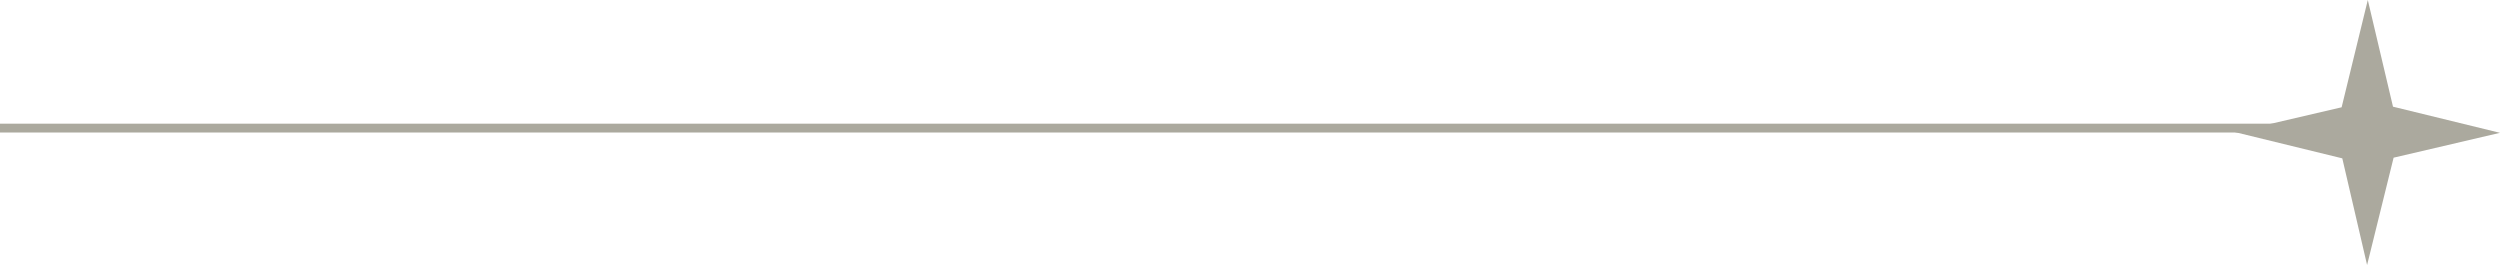 <svg xmlns="http://www.w3.org/2000/svg" width="283" height="30" viewBox="0 0 283 30" fill="none"><line y1="14.5" x2="260" y2="14.5" stroke="#ABA99E"></line><path d="M282.994 15.037L270.956 17.849L267.954 30L265.147 17.924L253 14.957L265.072 12.145L268.035 0L270.887 12.076L283 15.037H282.994Z" fill="#ABA99E"></path></svg>